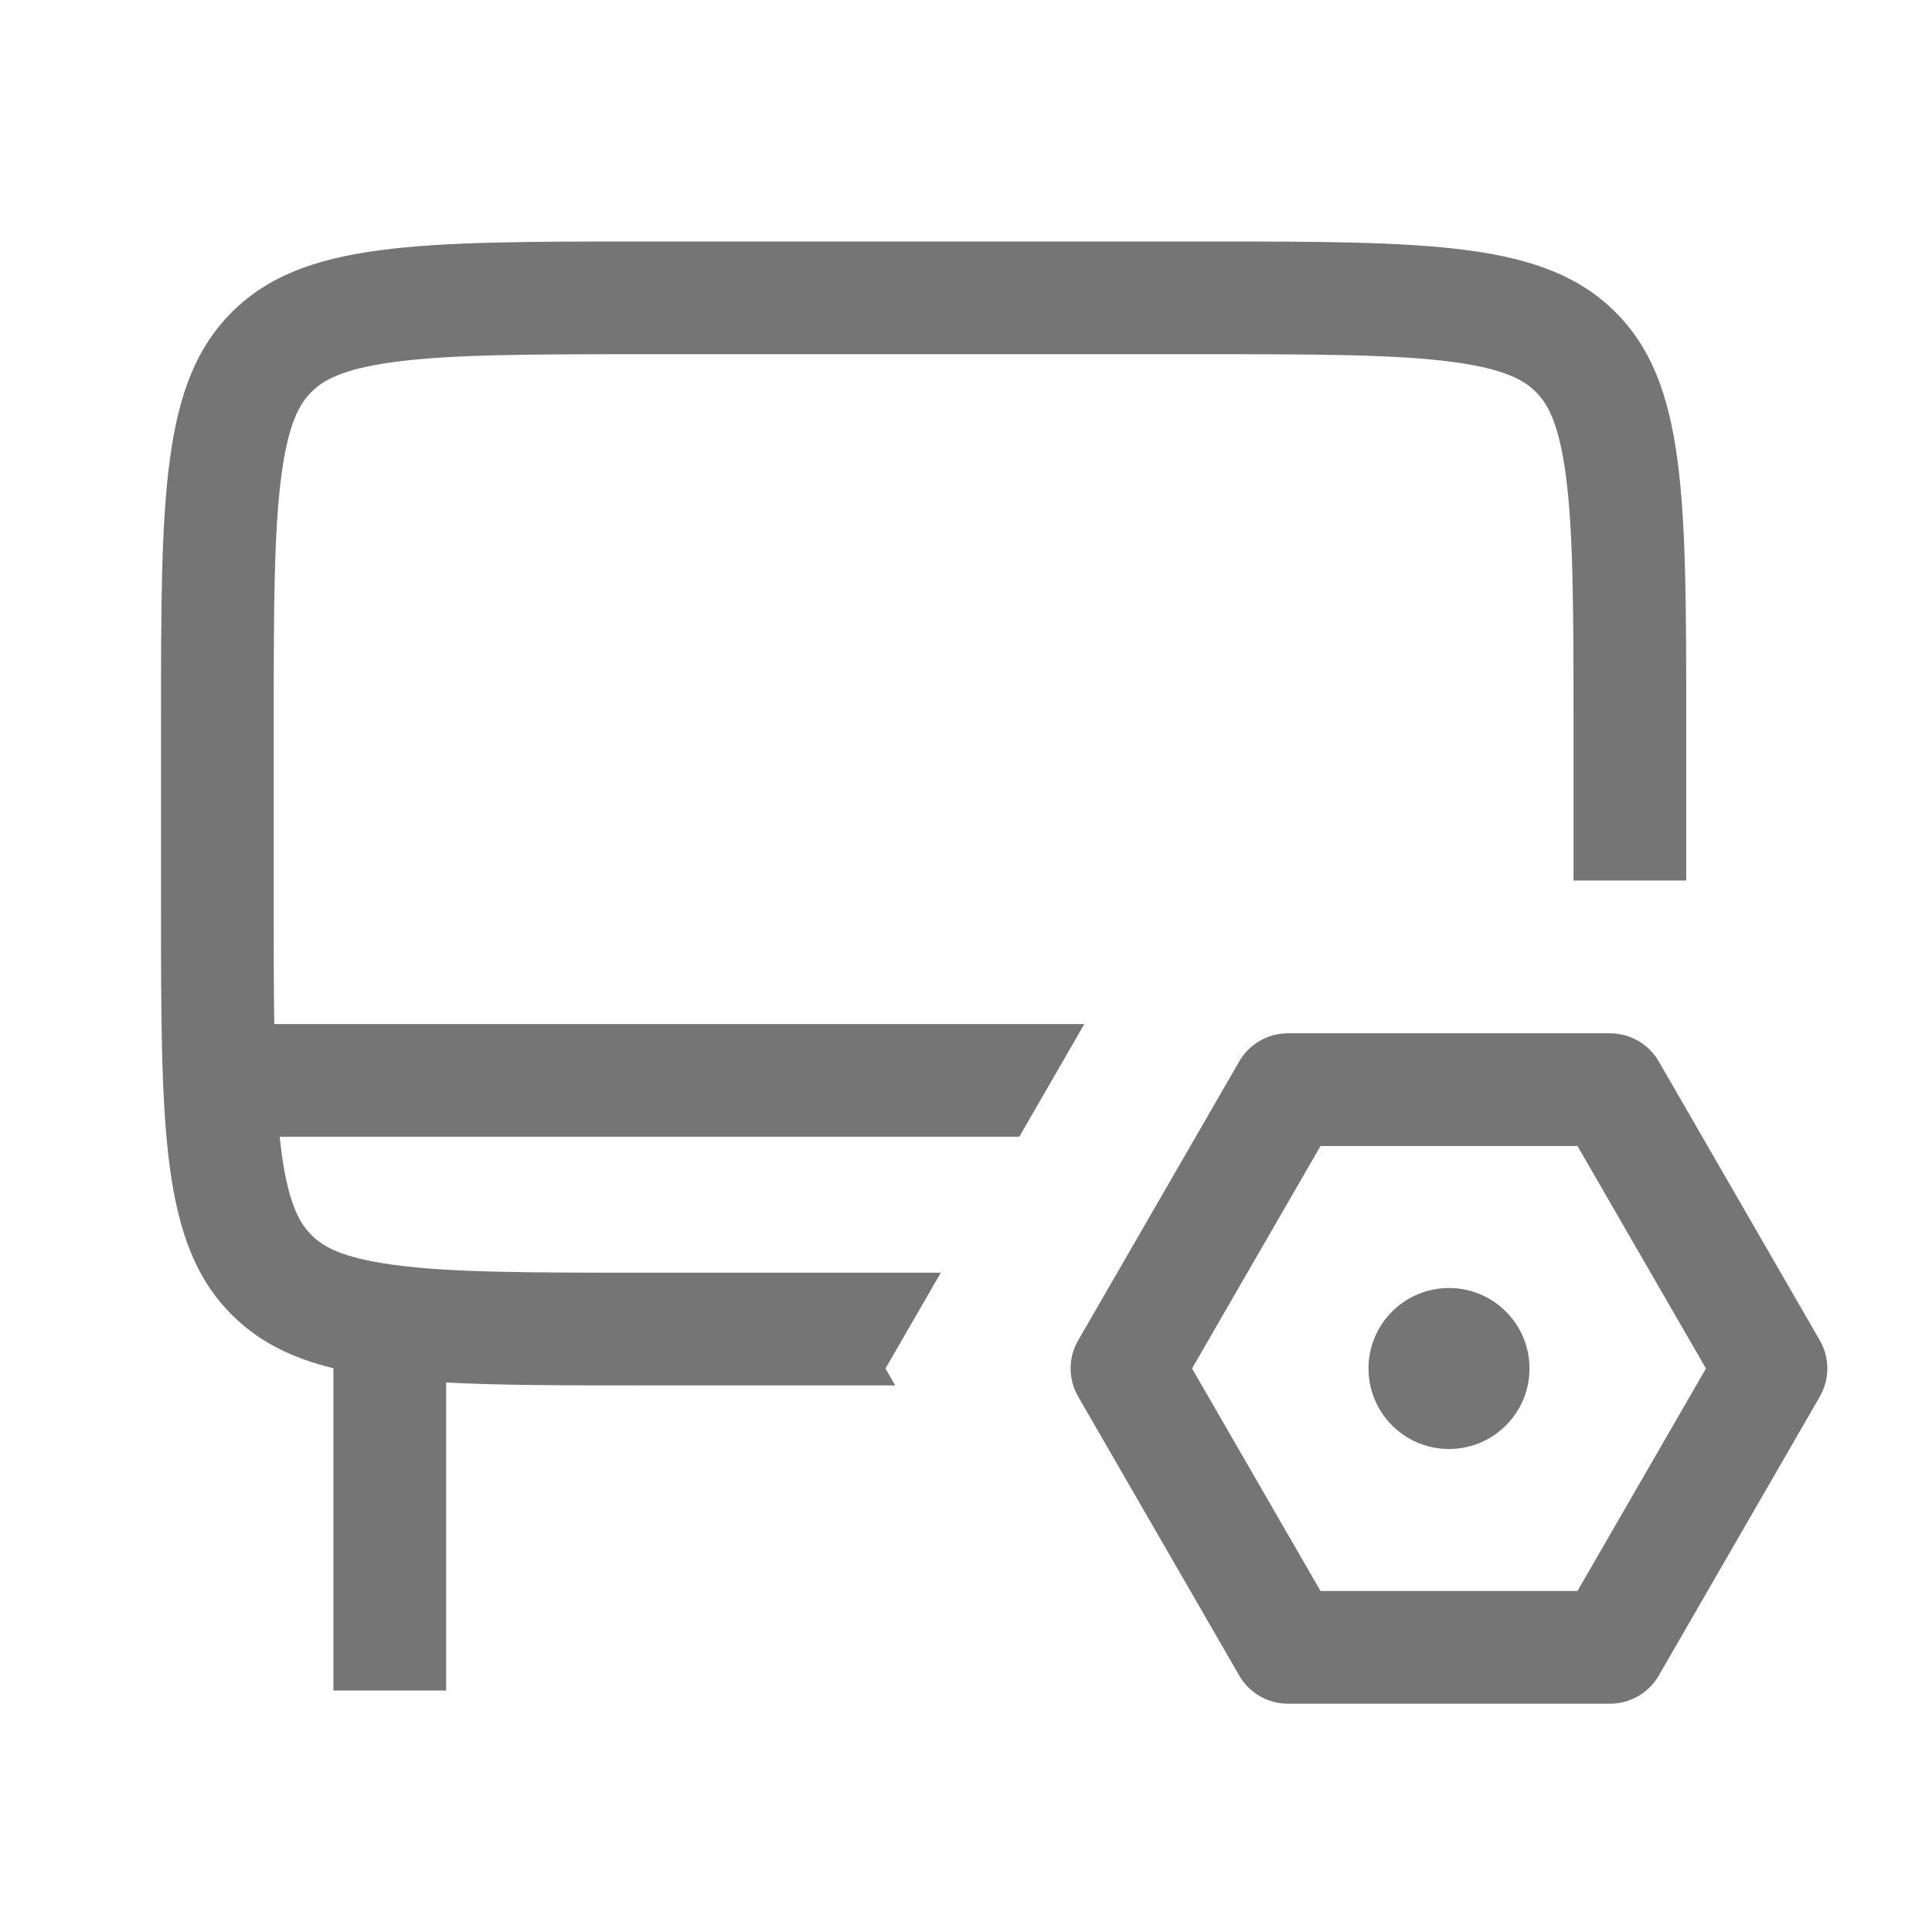 <svg width="24" height="24" viewBox="0 0 24 24" fill="none" xmlns="http://www.w3.org/2000/svg">
<path fill-rule="evenodd" clip-rule="evenodd" d="M3.4 9L3.4 11.21C3.4 11.788 3.4 12.287 3.407 12.721H13.47L12.662 14.121H3.474C3.481 14.188 3.489 14.253 3.497 14.316C3.586 14.977 3.733 15.206 3.869 15.342C4.004 15.478 4.233 15.624 4.895 15.713C5.597 15.808 6.546 15.81 8 15.81H11.687L11 17L11.121 17.21H8C7.024 17.21 6.217 17.21 5.542 17.174L5.542 21H4.142L4.142 16.997C3.614 16.868 3.209 16.662 2.879 16.332C2 15.453 2 14.039 2 11.21V9C2 6.172 2 4.757 2.879 3.879C3.757 3 5.172 3 8 3H14.947C17.776 3 19.19 3 20.069 3.879C20.947 4.757 20.947 6.172 20.947 9V10.938H19.547V9C19.547 7.546 19.544 6.597 19.45 5.895C19.361 5.233 19.215 5.004 19.079 4.869C18.943 4.733 18.714 4.586 18.053 4.497C17.351 4.403 16.401 4.4 14.947 4.4L8 4.4C6.546 4.4 5.597 4.403 4.895 4.497C4.233 4.586 4.004 4.733 3.869 4.869C3.733 5.004 3.586 5.233 3.497 5.895C3.403 6.597 3.4 7.546 3.4 9Z" fill="#757575"/>
<path fill-rule="evenodd" clip-rule="evenodd" d="M13.394 17.35C13.268 17.133 13.268 16.866 13.394 16.65L15.394 13.186C15.519 12.969 15.75 12.836 16 12.836L20 12.836C20.25 12.836 20.481 12.969 20.606 13.186L22.606 16.65C22.731 16.866 22.731 17.133 22.606 17.35L20.606 20.814C20.481 21.031 20.25 21.164 20 21.164L16 21.164C15.75 21.164 15.519 21.031 15.394 20.814L13.394 17.35ZM16.404 19.764L19.596 19.764L21.192 17L19.596 14.236L16.404 14.236L14.808 17L16.404 19.764Z" fill="#757575"/>
<circle cx="18" cy="17" r="1" fill="#757575"/>
</svg>

